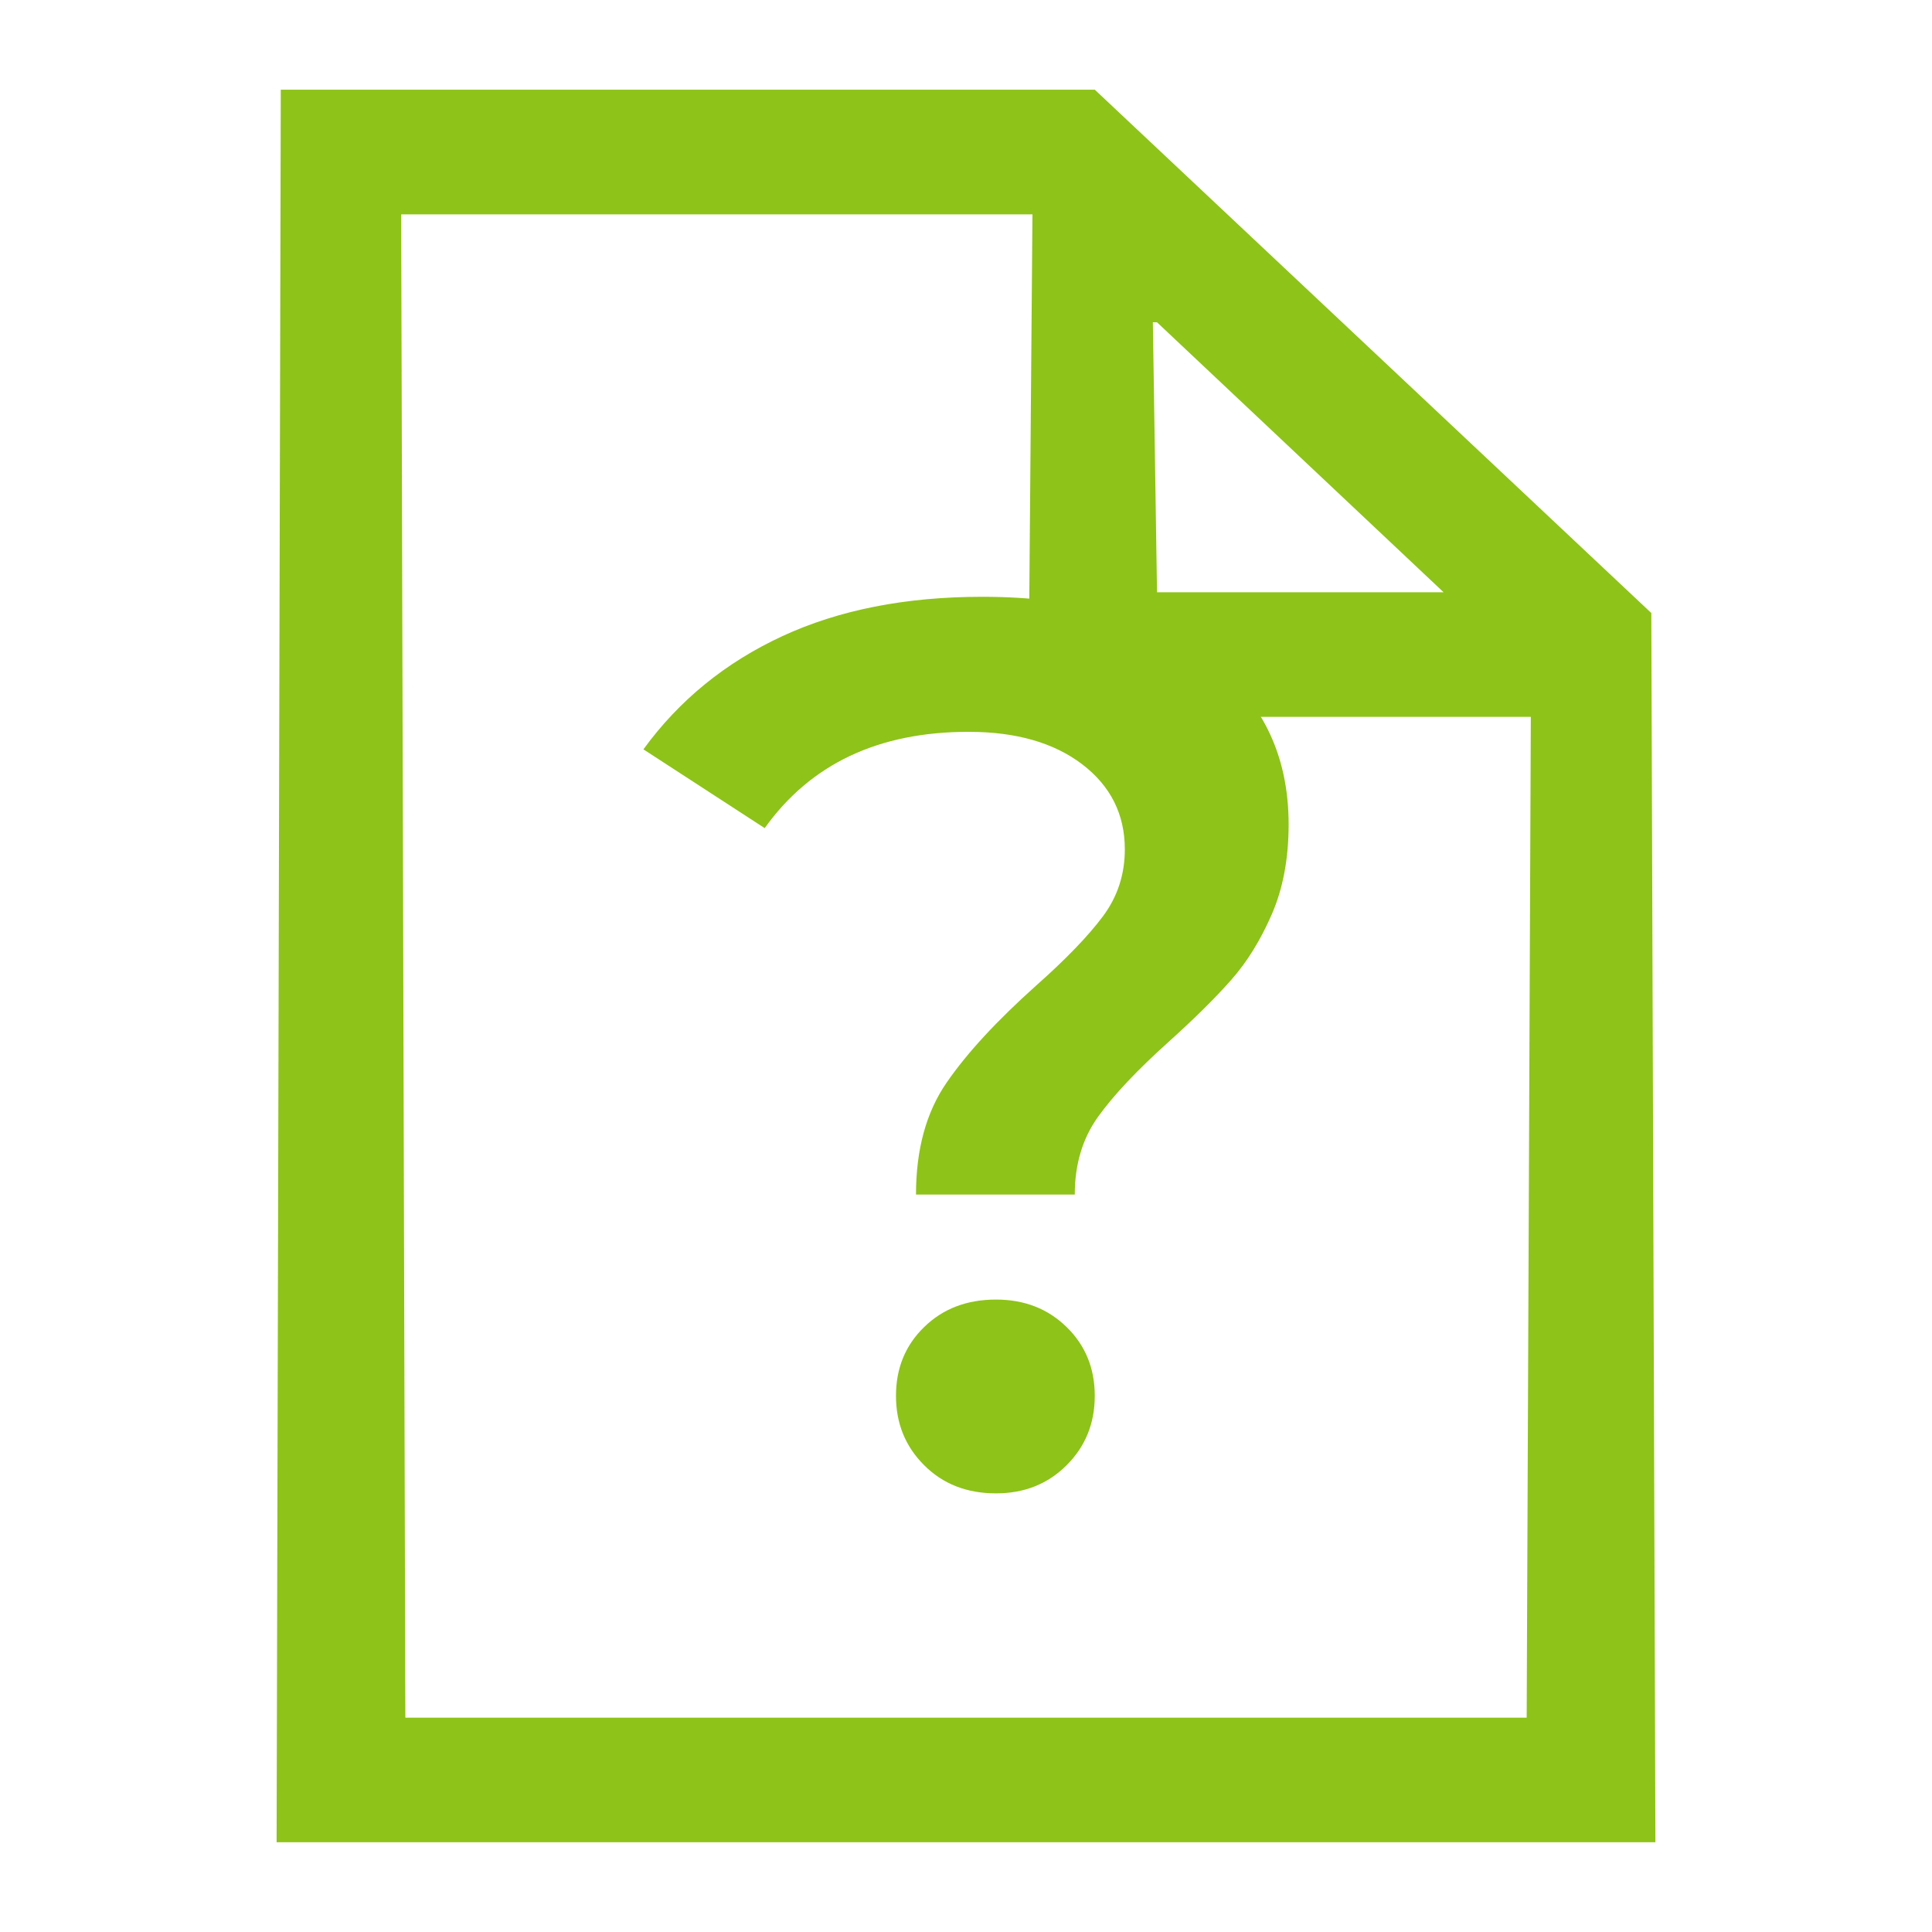 <?xml version="1.0" encoding="UTF-8"?> <!-- Generator: Adobe Illustrator 16.0.0, SVG Export Plug-In . SVG Version: 6.00 Build 0) --> <svg xmlns="http://www.w3.org/2000/svg" xmlns:xlink="http://www.w3.org/1999/xlink" version="1.1" id="Capa_1" x="0px" y="0px" width="58px" height="58px" viewBox="0 0 58 58" xml:space="preserve"> <rect fill-rule="evenodd" clip-rule="evenodd" fill="#FFFFFF" width="58" height="58"></rect> <g opacity="0.9"> <path fill="#82BC00" d="M8.304,2.693h24.563l16.707,15.711l0.123,36.902H8.304L8.429,2.693H8.304z M12.169,51.566h33.663 l0.124-30.045H30.871l0.124-15.086H12.044L12.169,51.566z M34.61,9.676l0.125,8.104h8.603l-8.603-8.104H34.61z"></path> <g> <path fill="#82BC00" d="M28.419,32.5c0.612-0.889,1.508-1.857,2.684-2.91c0.901-0.799,1.57-1.494,2.008-2.082 s0.657-1.256,0.657-2.01c0-1.049-0.425-1.9-1.276-2.551c-0.851-0.65-1.988-0.977-3.416-0.977c-2.702,0-4.742,0.963-6.119,2.891 l-3.641-2.365c1.074-1.477,2.465-2.607,4.166-3.396c1.702-0.789,3.704-1.184,6.007-1.184c2.803,0,5.036,0.607,6.701,1.82 c1.663,1.215,2.496,2.887,2.496,5.014c0,1.025-0.169,1.926-0.507,2.701c-0.338,0.777-0.745,1.434-1.221,1.971 c-0.475,0.539-1.101,1.158-1.877,1.857c-0.95,0.854-1.656,1.604-2.121,2.254c-0.463,0.65-0.694,1.426-0.694,2.328h-4.767 C27.499,34.51,27.805,33.389,28.419,32.5z M27.743,43.986c-0.564-0.563-0.845-1.256-0.845-2.082s0.28-1.516,0.845-2.064 c0.563-0.551,1.282-0.826,2.158-0.826c0.851,0,1.558,0.275,2.121,0.826c0.563,0.549,0.844,1.238,0.844,2.064 s-0.281,1.52-0.844,2.082c-0.563,0.564-1.271,0.846-2.121,0.846C29.025,44.832,28.306,44.551,27.743,43.986z"></path> </g> </g> </svg> 